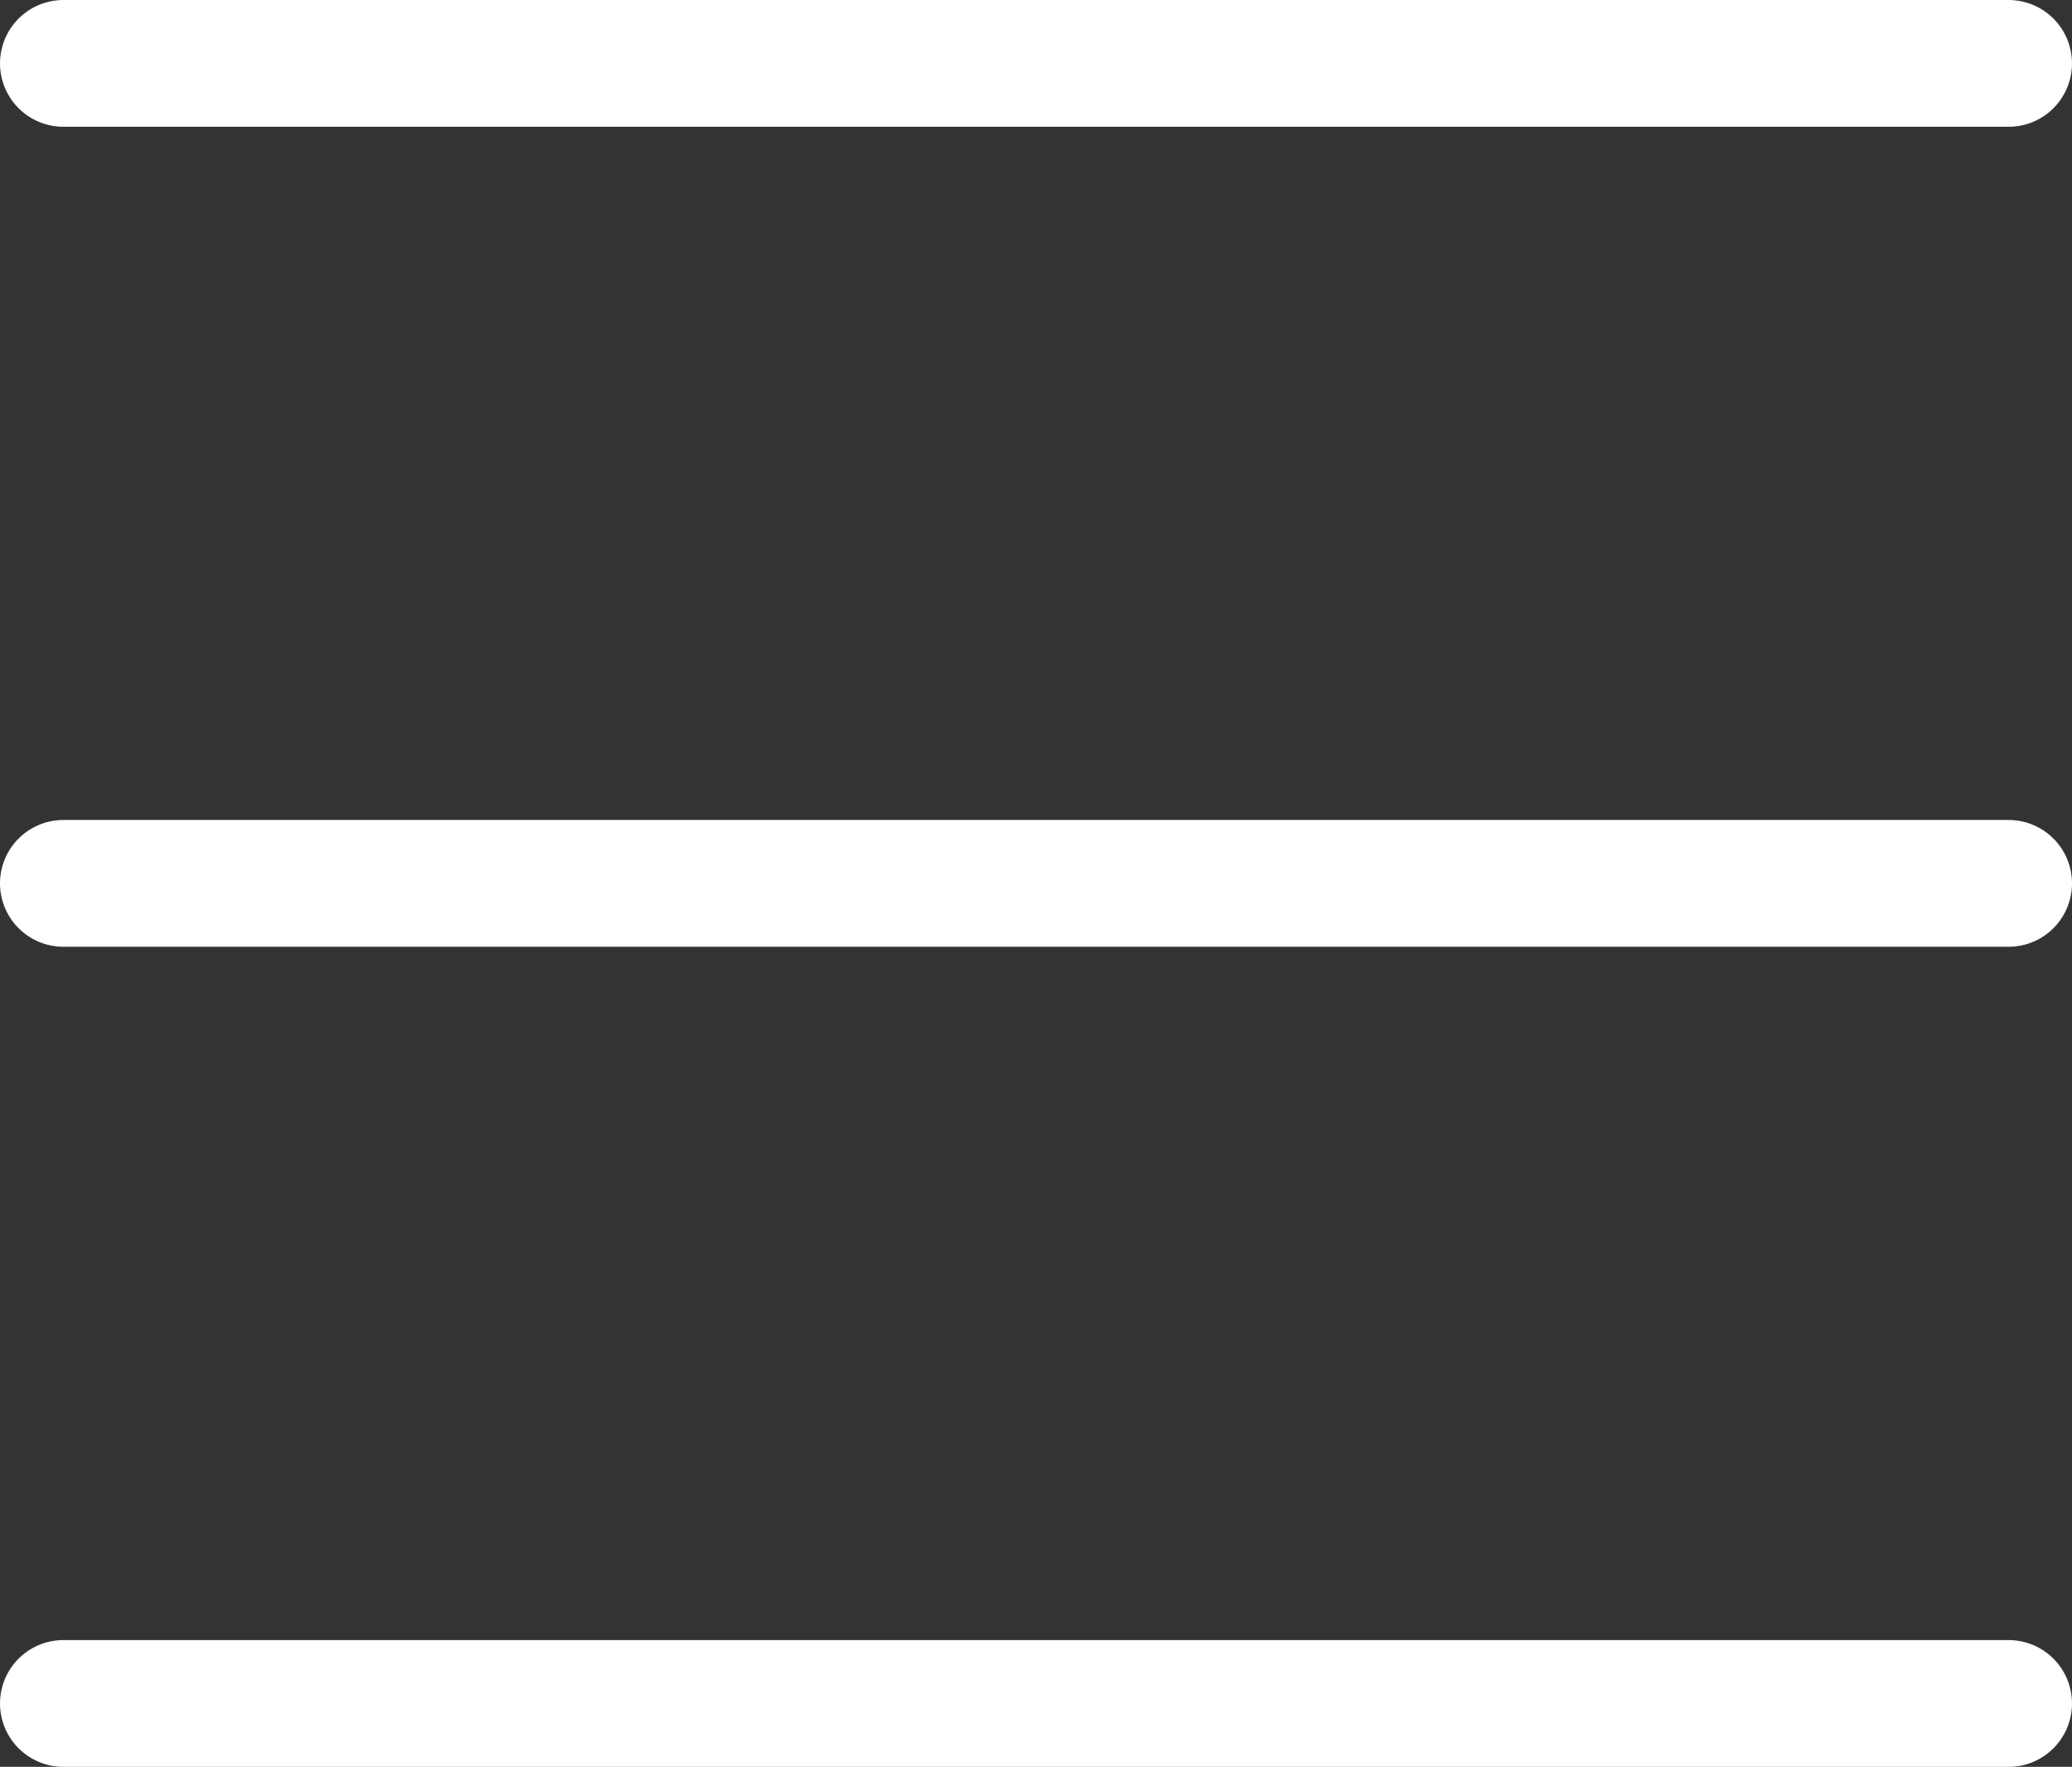 <svg xmlns="http://www.w3.org/2000/svg" width="16.344" height="13.937" viewBox="0 0 16.344 13.937">
  <rect x="0" y="0" width="16.344" height="13.937" fill="#333333" stroke="none"/>
  <g id="그룹_5277" data-name="그룹 5277" transform="translate(-73.57 -36)">
    <line id="선_288" data-name="선 288" x2="15.344" transform="translate(74.07 36.5)" fill="none" stroke="#fff" stroke-linecap="round" stroke-width="1"/>
    <line id="선_289" data-name="선 289" x2="15.344" transform="translate(74.07 42.968)" fill="none" stroke="#fff" stroke-linecap="round" stroke-width="1"/>
    <line id="선_290" data-name="선 290" x2="15.344" transform="translate(74.07 49.437)" fill="none" stroke="#fff" stroke-linecap="round" stroke-width="1"/>
  </g>
</svg>
